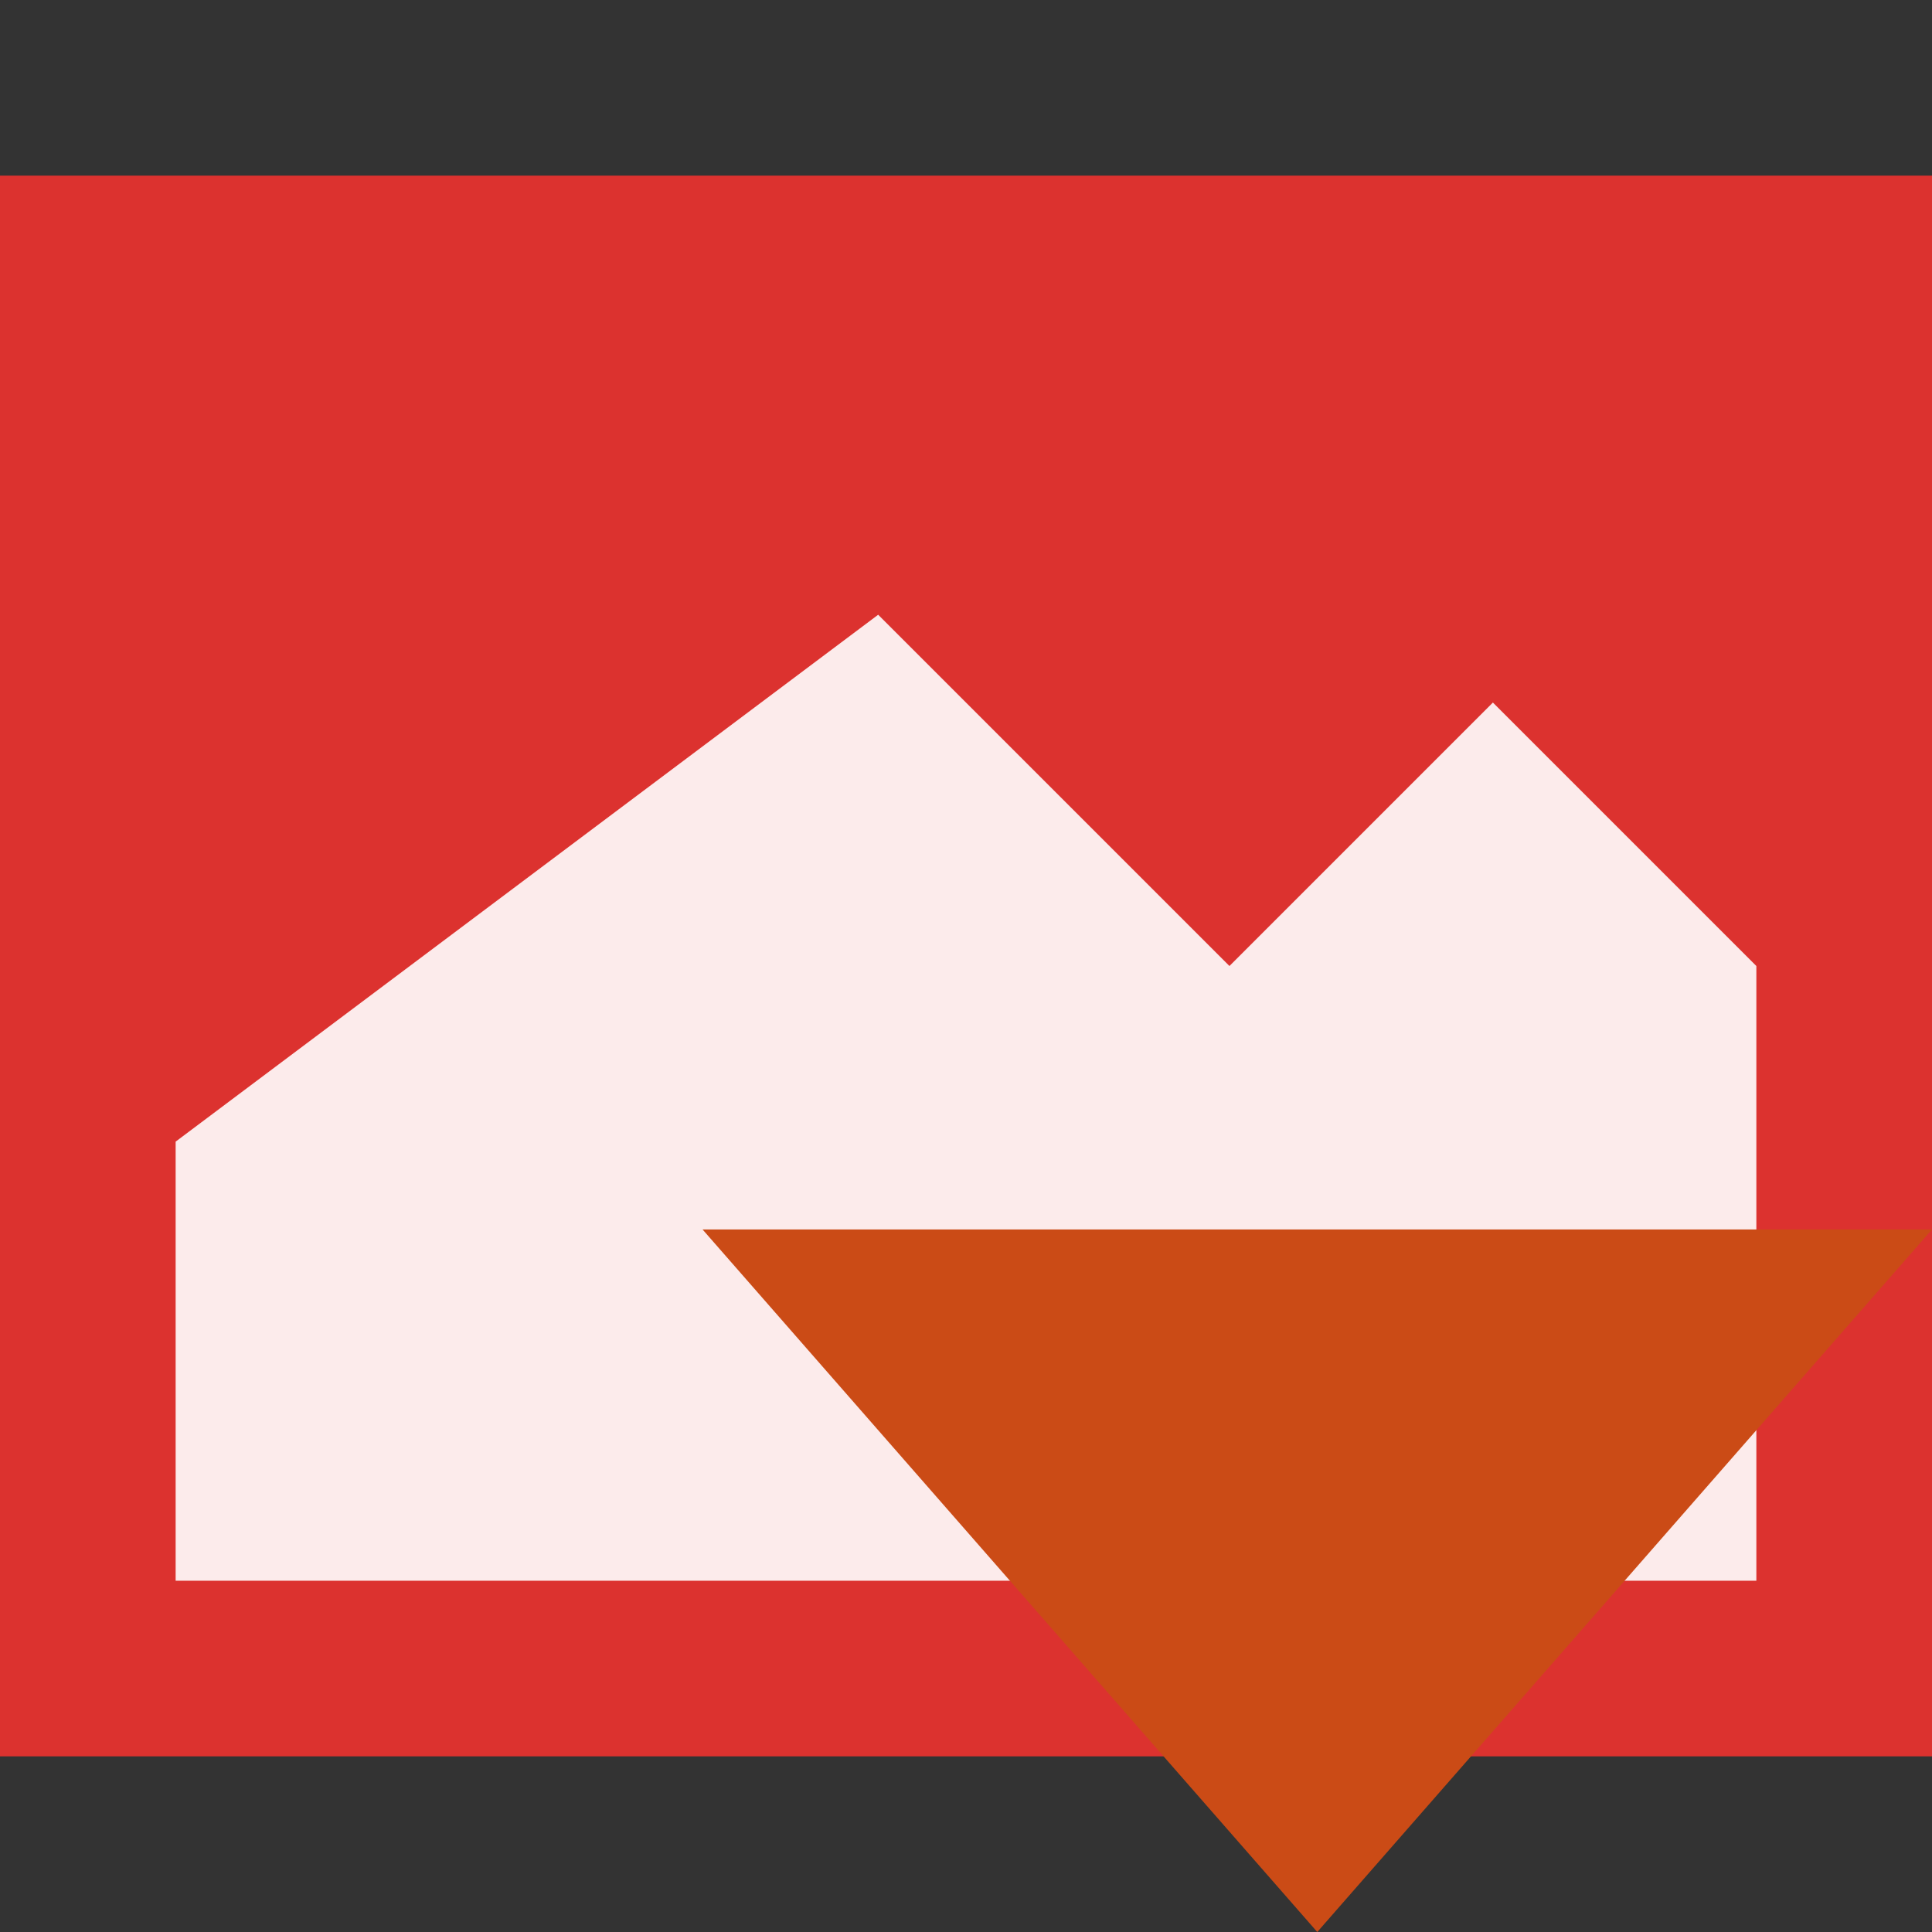 <svg width="22" xmlns="http://www.w3.org/2000/svg" height="22" viewBox="0 0 22 22">
<rect x="0" y="0" width="22" height="22" fill="#333333" stroke="none"/>
<path style="fill:#dc322f" d="M 0,2 22,2 22,20 0,20 z"/>
<path style="fill:#fff;fill-opacity:.902" d="m 10,7 -8,6 0,5 18,0 0,-7 -3,-3 -3,3 z"/>
<path style="fill:#cb4b16" d="m 8,14 14,0 -7,8 z"/>
</svg>
